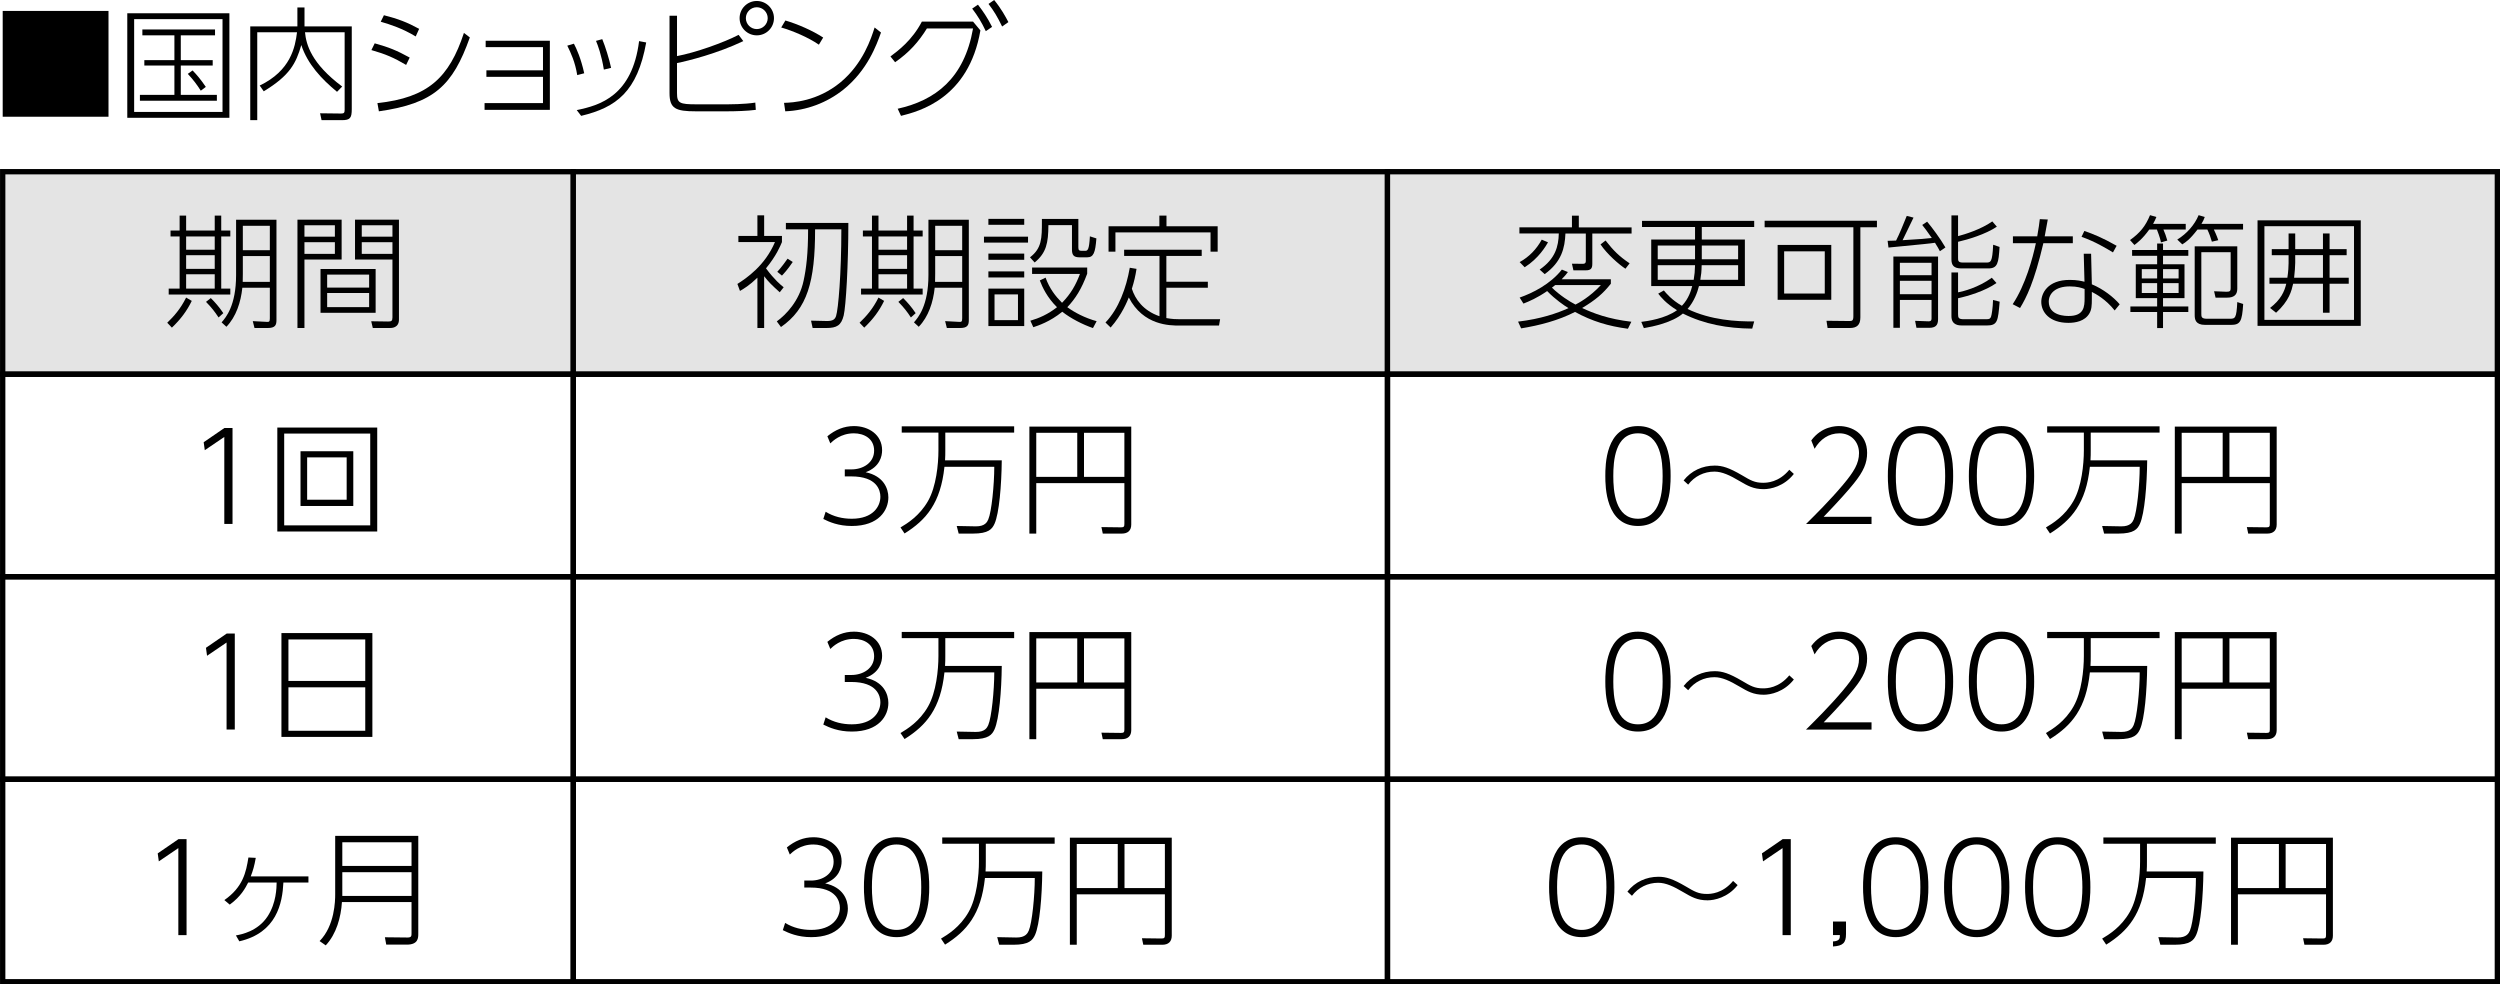 <?xml version="1.0" encoding="UTF-8"?>
<svg id="_レイヤー_1" data-name="レイヤー 1" xmlns="http://www.w3.org/2000/svg" viewBox="0 0 407.38 160.42">
  <defs>
    <style>
      .cls-1 {
        fill: none;
        stroke: #000;
        stroke-miterlimit: 10;
        stroke-width: .87px;
      }

      .cls-2 {
        fill: #e4e4e4;
      }
    </style>
  </defs>
  <g>
    <path d="m17.68,1.78v17.24H.44V1.78h17.24Z"/>
    <path d="m37.38,2.16v17.04h-16.64V2.16h16.64Zm-1.12.96h-14.4v15.12h14.4V3.12Zm-1.22,2.64h-5.58v4.04h5.2v.88h-5.2v4.78h5.88v.96h-12.54v-.96h5.62v-4.78h-4.9v-.88h4.9v-4.04h-5.22v-.96h11.84v.96Zm-2.32,9.02c-.7-1.1-1.28-1.84-2.12-2.74l.78-.56c.68.7,1.28,1.4,2.16,2.68l-.82.62Z"/>
    <path d="m49.62,1.22v3.08h7.7v13.48c0,1.44-.26,1.8-1.6,1.8h-3.32l-.24-1.12,3.42.04c.48,0,.58-.12.58-.62V5.26h-6.46c.2,2.02,1.02,5.06,6.06,8.84l-.84.86c-2.5-2.06-4.8-4.5-5.82-7.62-.88,3.02-1.88,4.96-6.12,7.54l-.66-.94c5.04-2.42,5.78-6.24,6.08-8.68h-6.48v14.32h-1.14V4.3h7.68V1.22h1.16Z"/>
    <path d="m66.18,10.58c-2-1.18-3.34-1.76-5.66-2.42l.54-1.1c2.36.66,3.58,1.16,5.7,2.32l-.58,1.2Zm-4.68,6.22c8.26-.88,11.7-4.16,14.1-11.44l.96.74c-2.8,7.88-5.86,10.76-14.82,12.04l-.24-1.34Zm6.24-10.86c-2.18-1.32-4.18-1.96-5.7-2.4l.52-1.06c2.34.6,3.76,1.14,5.74,2.22l-.56,1.24Z"/>
    <path d="m79.26,12.52v-1.06h9.22v-3.78h-9.34v-1.04h10.46v11.26h-10.64v-1.1h9.52v-4.28h-9.22Z"/>
    <path d="m94.06,12.24c-.34-2.12-1.02-3.58-1.62-4.8l1.08-.32c.44.84,1.14,2.38,1.68,4.82l-1.14.3Zm-.08,5.7c3.8-.78,9.04-2.32,10.16-11.24l1.16.22c-1.44,8-4.84,10.58-10.6,11.96l-.72-.94Zm4.42-6.6c-.38-2.38-1-4.02-1.28-4.68l1.02-.28c.48,1.14,1.16,3.32,1.44,4.68l-1.18.28Z"/>
    <path d="m110.32,9.14c2.98-.56,7.52-2.16,10.04-3.46l.76,1.02c-4.28,2.04-8.94,3.2-10.8,3.58v4.88c0,1.66.42,1.84,3.18,1.84h5.1c.12,0,2.66,0,4.48-.28l.08,1.18c-1.32.18-3.34.24-4.7.24h-5.06c-3.3,0-4.3-.44-4.3-2.96V2.56h1.22v6.58Zm15.8-6.18c0,1.56-1.26,2.8-2.8,2.8s-2.8-1.24-2.8-2.8,1.26-2.8,2.8-2.8,2.8,1.24,2.8,2.8Zm-4.58,0c0,.98.8,1.78,1.78,1.78s1.78-.8,1.78-1.78-.8-1.78-1.78-1.78-1.78.8-1.78,1.78Z"/>
    <path d="m133.44,7.28c-1.74-1.2-4.32-2.28-6.14-2.8l.68-1.14c1.98.58,4.42,1.64,6.16,2.78l-.7,1.16Zm-5.68,9.48c1.38-.04,5.42-.22,9.22-3.36,3.68-3.06,5-7.22,5.54-8.92l1.04.82c-.72,2.02-2.2,6.14-6.12,9.3-2.7,2.16-6.04,3.4-9.48,3.54l-.2-1.38Z"/>
    <path d="m146.28,17.72c6.12-1.36,10.84-4.9,12.28-13.08h-7.52c-1.36,2.2-2.88,3.9-5.18,5.5l-.76-.94c1.26-.94,3.54-2.64,5.12-5.68h8.34l1.2,1.44c-1.92,11.12-10,13.18-12.94,13.92l-.54-1.16ZM159.36.76c.8,1.04,1.54,2.1,2.3,3.62l-1.02.7c-.7-1.48-1.3-2.46-2.22-3.68l.94-.64Zm2.64-.76c1.16,1.42,1.86,2.72,2.32,3.6l-1.02.72c-.78-1.6-1.32-2.5-2.22-3.68l.92-.64Z"/>
  </g>
  <g>
    <g>
      <rect class="cls-2" x=".44" y="27.98" width="92.98" height="33"/>
      <rect class="cls-1" x=".44" y="27.98" width="92.98" height="33"/>
    </g>
    <rect class="cls-1" x=".44" y="60.98" width="92.98" height="33"/>
    <rect class="cls-1" x=".44" y="93.98" width="92.98" height="33"/>
    <rect class="cls-1" x=".44" y="126.98" width="92.98" height="33"/>
    <g>
      <rect class="cls-2" x="93.42" y="27.98" width="132.67" height="33"/>
      <rect class="cls-1" x="93.42" y="27.98" width="132.67" height="33"/>
    </g>
    <rect class="cls-1" x="93.42" y="60.98" width="132.67" height="33"/>
    <rect class="cls-1" x="93.42" y="93.98" width="132.67" height="33"/>
    <rect class="cls-1" x="93.42" y="126.98" width="132.67" height="33"/>
    <g>
      <rect class="cls-2" x="226.09" y="27.98" width="180.86" height="33"/>
      <rect class="cls-1" x="226.09" y="27.98" width="180.86" height="33"/>
    </g>
    <rect class="cls-1" x="226.09" y="60.98" width="180.86" height="33"/>
    <rect class="cls-1" x="226.09" y="93.98" width="180.86" height="33"/>
    <rect class="cls-1" x="226.09" y="126.98" width="180.86" height="33"/>
  </g>
  <g>
    <path d="m27.25,52.59c1.08-1.04,2.16-2.24,3.08-4.1l.92.54c-.8,1.64-1.78,2.96-3.24,4.36l-.76-.8Zm3.08-17.46v2.44h4.66v-2.44h1.06v2.44h1.48v.96h-1.48v8.5h1.48v.96h-10.04v-.96h1.78v-8.5h-1.48v-.96h1.48v-2.44h1.06Zm4.66,3.4h-4.66v2.16h4.66v-2.16Zm0,3.06h-4.66v2.22h4.66v-2.22Zm0,3.1h-4.66v2.34h4.66v-2.34Zm.62,7.04c-.58-.9-1.12-1.6-2.04-2.54l.78-.62c.7.7,1.34,1.42,2.04,2.46l-.78.7Zm3.88-4.84c-.24,2.34-1.02,4.74-2.6,6.36l-.78-.72c.66-.76,2.36-2.68,2.36-7.7v-9.02h6.58v16.36c0,.84-.24,1.28-1.44,1.28h-2.14l-.28-1.12,2.28.12c.38.02.5-.02.5-.58v-4.98h-4.48Zm4.48-5.16h-4.4v2.86c0,.42,0,.78-.02,1.34h4.42v-4.2Zm0-4.94h-4.4v3.98h4.4v-3.98Z"/>
    <path d="m55.67,35.79v6.5h-6.06v11.16h-1.14v-17.66h7.2Zm-1.1.92h-4.96v1.86h4.96v-1.86Zm0,2.76h-4.96v1.9h4.96v-1.9Zm6.64,11.5h-8.98v-7.14h8.98v7.14Zm-1.06-6.22h-6.84v2.12h6.84v-2.12Zm0,3h-6.84v2.3h6.84v-2.3Zm4.86-11.96v16.28c0,1.38-1.2,1.38-1.5,1.38h-2.76l-.26-1.1,2.74.04c.54,0,.72-.08.72-.66v-9.44h-6.1v-6.5h7.16Zm-1.06.92h-5v1.86h5v-1.86Zm0,2.76h-5v1.9h5v-1.9Z"/>
    <path d="m36.57,69.74h1.32v15.64h-1.34v-14.18l-3.18,2.16-.18-1.3,3.38-2.32Z"/>
    <path d="m61.47,69.67v16.94h-16.28v-16.94h16.28Zm-15.16.98v14.96h14.02v-14.96h-14.02Zm11.26,2.88v8.92h-8.6v-8.92h8.6Zm-7.52,1v6.9h6.44v-6.9h-6.44Z"/>
    <path d="m36.94,103.24h1.32v15.64h-1.34v-14.18l-3.18,2.16-.18-1.3,3.38-2.32Z"/>
    <path d="m60.68,103.16v16.92h-14.82v-16.92h14.82Zm-13.68,7.8h12.52v-6.76h-12.52v6.76Zm0,1.04v7.08h12.52v-7.08h-12.52Z"/>
    <path d="m29.08,136.74h1.32v15.64h-1.34v-14.18l-3.18,2.16-.18-1.3,3.38-2.32Z"/>
    <path d="m38.44,152.43c.88-.16,3.56-.66,5.16-3.1,1.44-2.2,1.46-4.68,1.48-5.52h-4.64c-.44.86-1.14,2.24-3,3.6l-.88-.74c3.04-2.12,3.54-4.54,3.92-6.94l1.2.06c-.24,1.34-.44,2.02-.82,3.02h9.4v1h-4.08c-.16,3.38-1.1,8.18-7.18,9.58l-.56-.96Z"/>
    <path d="m68.16,152.13c0,.7,0,1.8-1.88,1.8h-3.34l-.22-1.2,3.68.04c.66,0,.66-.26.66-.72v-5.06h-11.34c-.16,2.48-.9,5.2-2.64,7.06l-1-.7c2.48-2.52,2.54-6.58,2.54-7.62v-9.52h13.54v15.92Zm-12.38-14.88v3.86h11.28v-3.86h-11.28Zm0,4.88v3.86h11.28v-3.86h-11.28Z"/>
  </g>
  <g>
    <path d="m127.06,47.63c-1.28-1.16-1.84-1.7-2.54-2.62v8.44h-1.1v-8.2c-1.3,1.26-2.16,1.76-2.84,2.16l-.42-1.14c1.48-.94,4.5-2.98,6.12-6.82h-5.96v-1h3.1v-3.36h1.1v3.36h2.9v1c-.28.66-.9,2.2-2.6,4.28,1.4,1.88,2.4,2.7,2.88,3.08l-.64.82Zm5.36,5.82l-.26-1.2,2.56.06c1.08.02,1.36-.34,1.52-.82.36-1.1.86-6.88.86-14.12h-4.28c0,8.58-1.28,12.94-5.56,15.92l-.68-.92c1.52-1.1,3.66-3.32,4.36-6.6.44-2,.74-4.46.74-8.4h-3.62v-1.04h10.18c0,6.88-.4,13.58-.76,15.08-.4,1.6-1.1,2.04-2.84,2.04h-2.22Zm-5.76-9.16c.64-.68,1.42-1.76,1.68-2.14l.84.54c-.86,1.28-1.46,1.9-1.76,2.22l-.76-.62Z"/>
    <path d="m140.07,52.59c1.08-1.04,2.16-2.24,3.08-4.1l.92.54c-.8,1.64-1.78,2.96-3.24,4.36l-.76-.8Zm3.08-17.46v2.44h4.66v-2.44h1.06v2.44h1.48v.96h-1.48v8.5h1.48v.96h-10.04v-.96h1.78v-8.5h-1.48v-.96h1.48v-2.44h1.06Zm4.66,3.4h-4.66v2.16h4.66v-2.16Zm0,3.06h-4.66v2.22h4.66v-2.22Zm0,3.1h-4.66v2.34h4.66v-2.34Zm.62,7.04c-.58-.9-1.12-1.6-2.04-2.54l.78-.62c.7.7,1.34,1.42,2.04,2.46l-.78.7Zm3.88-4.84c-.24,2.34-1.02,4.74-2.6,6.36l-.78-.72c.66-.76,2.36-2.68,2.36-7.7v-9.02h6.58v16.36c0,.84-.24,1.28-1.44,1.28h-2.14l-.28-1.12,2.28.12c.38.02.5-.02.5-.58v-4.98h-4.48Zm4.48-5.16h-4.4v2.86c0,.42,0,.78-.02,1.34h4.42v-4.2Zm0-4.94h-4.4v3.98h4.4v-3.98Z"/>
    <path d="m167.52,38.57v.96h-7.18v-.96h7.18Zm-.62-2.9v.96h-5.84v-.96h5.84Zm0,5.66v1h-5.84v-1h5.84Zm0,2.9v.98h-5.84v-.98h5.84Zm0,2.8v6.1h-5.84v-6.1h5.84Zm-1.02.94h-3.82v4.2h3.82v-4.2Zm9.84-12.3v4.64c0,.44.12.56.54.56h.58c.4,0,.64-.16.76-2.36l1.06.34c-.18,2.34-.46,3.08-1.5,3.08h-1.26c-.96,0-1.22-.4-1.22-1.26v-3.98h-3.84c-.02,2.88-.32,4.5-2.24,6.08l-.76-.84c1.94-1.48,1.94-3.12,1.94-5.9v-.36h5.94Zm2.38,17.79c-1.68-.58-3.6-1.56-5-2.66-2.02,1.64-3.94,2.26-4.72,2.52l-.48-1.06c1.44-.42,2.86-1.04,4.34-2.2-1.58-1.56-2.36-3.2-2.8-4.36l.94-.46c.64,1.8,1.64,3.06,2.68,4.1,1.44-1.46,2.26-2.94,2.92-4.7h-7.8v-1.04h8.98v1c-.94,2.54-1.92,4.06-3.24,5.46,1.22.88,2.8,1.72,4.78,2.28l-.6,1.12Z"/>
    <path d="m188.94,41.71h-5.76v-1.02h12.64v1.02h-5.76v4.2h6.76v.98h-6.76v4.94c.98.18,1.64.18,1.98.18h6.78l-.18,1.04h-6.44c-1.56,0-5.9,0-8.26-4.58-.22.54-1.1,2.8-2.96,4.9l-.84-.82c2.16-2.24,3.38-5.62,3.96-8.92l1.1.18c-.2,1.24-.38,2.02-.76,3.24.52,1.64,1.8,3.56,4.5,4.48v-9.82Zm1.14-6.58v1.74h8.34v4.14h-1.16v-3.14h-15.5v3.14h-1.12v-4.14h8.28v-1.74h1.16Z"/>
    <path d="m134.54,83.39c1.3.8,2.74,1.14,4.26,1.14,3.46,0,4.66-2,4.66-3.6,0-1-.52-3.3-4.74-3.3h-1.06v-1.14h1.08c1.92,0,3.7-1.1,3.7-3.06s-1.64-2.82-3.3-2.82c-2.16,0-3.44,1.26-3.84,1.64l-.48-1.16c1.3-1.06,2.7-1.66,4.34-1.66,2.38,0,4.58,1.4,4.58,3.94,0,.96-.36,2.72-2.68,3.58,2.94.62,3.7,2.68,3.7,4.1,0,2.08-1.54,4.66-5.96,4.66-2.2,0-3.68-.66-4.64-1.14l.38-1.18Z"/>
    <path d="m163.24,75.01c-.04,4.04-.42,8.66-1.18,10.34-.4.86-.96,1.6-3.52,1.6h-2.32l-.32-1.24,3.1.06c1.52.02,1.86-.72,2.04-1.12.54-1.24.98-5.68.98-8.58h-8.12c-.62,5.88-2.94,8.64-6.5,10.86l-.66-.98c1.04-.62,3.1-1.86,4.5-4.34,1.32-2.32,1.68-5.96,1.68-8.2v-2.92h-5.98v-1.02h18.32v1.02h-11.22v2.92c0,.52,0,.92-.04,1.6h9.24Z"/>
    <path d="m184.34,85.47c0,.98-.56,1.48-1.54,1.48h-3.1l-.22-1.06,3.18.04c.48,0,.56-.12.56-.58v-6.62h-14.36v8.22h-1.12v-17.44h16.6v15.96Zm-15.48-14.94v7.18h6.68v-7.18h-6.68Zm7.78,0v7.18h6.58v-7.18h-6.58Z"/>
    <path d="m134.54,116.89c1.3.8,2.74,1.14,4.26,1.14,3.46,0,4.66-2,4.66-3.6,0-1-.52-3.3-4.74-3.3h-1.06v-1.14h1.08c1.92,0,3.7-1.1,3.7-3.06s-1.64-2.82-3.3-2.82c-2.16,0-3.44,1.26-3.84,1.64l-.48-1.16c1.3-1.06,2.7-1.66,4.34-1.66,2.38,0,4.58,1.4,4.58,3.94,0,.96-.36,2.72-2.68,3.58,2.94.62,3.7,2.68,3.7,4.1,0,2.08-1.54,4.66-5.96,4.66-2.2,0-3.68-.66-4.64-1.14l.38-1.18Z"/>
    <path d="m163.24,108.51c-.04,4.04-.42,8.66-1.18,10.34-.4.86-.96,1.6-3.52,1.6h-2.32l-.32-1.24,3.1.06c1.52.02,1.86-.72,2.04-1.12.54-1.24.98-5.68.98-8.58h-8.12c-.62,5.88-2.94,8.64-6.5,10.86l-.66-.98c1.04-.62,3.1-1.86,4.5-4.34,1.32-2.32,1.68-5.96,1.68-8.2v-2.92h-5.98v-1.02h18.32v1.02h-11.22v2.92c0,.52,0,.92-.04,1.6h9.24Z"/>
    <path d="m184.34,118.97c0,.98-.56,1.48-1.54,1.48h-3.1l-.22-1.06,3.18.04c.48,0,.56-.12.56-.58v-6.62h-14.36v8.22h-1.12v-17.45h16.6v15.96Zm-15.48-14.94v7.18h6.68v-7.18h-6.68Zm7.78,0v7.18h6.58v-7.18h-6.58Z"/>
    <path d="m127.94,150.39c1.3.8,2.74,1.14,4.26,1.14,3.46,0,4.66-2,4.66-3.6,0-1-.52-3.3-4.74-3.3h-1.06v-1.14h1.08c1.92,0,3.7-1.1,3.7-3.06s-1.64-2.82-3.3-2.82c-2.16,0-3.44,1.26-3.84,1.64l-.48-1.16c1.3-1.06,2.7-1.66,4.34-1.66,2.38,0,4.58,1.4,4.58,3.94,0,.96-.36,2.72-2.68,3.58,2.94.62,3.7,2.68,3.7,4.1,0,2.08-1.54,4.66-5.96,4.66-2.2,0-3.68-.66-4.64-1.14l.38-1.18Z"/>
    <path d="m140.78,144.57c0-1.74.02-8.14,5.32-8.14s5.32,6.34,5.32,8.14-.06,8.14-5.32,8.14-5.32-6.42-5.32-8.14Zm9.34,0c0-2.28-.26-6.96-4.02-6.96s-4.02,4.54-4.02,6.96.28,6.96,4.02,6.96,4.02-4.58,4.02-6.96Z"/>
    <path d="m169.84,142.01c-.04,4.04-.42,8.66-1.18,10.34-.4.86-.96,1.6-3.52,1.6h-2.32l-.32-1.24,3.1.06c1.52.02,1.86-.72,2.04-1.12.54-1.24.98-5.68.98-8.58h-8.12c-.62,5.88-2.94,8.64-6.5,10.86l-.66-.98c1.04-.62,3.1-1.86,4.5-4.34,1.32-2.32,1.68-5.96,1.68-8.2v-2.92h-5.98v-1.02h18.32v1.02h-11.22v2.92c0,.52,0,.92-.04,1.6h9.24Z"/>
    <path d="m190.94,152.47c0,.98-.56,1.48-1.54,1.48h-3.1l-.22-1.06,3.18.04c.48,0,.56-.12.56-.58v-6.62h-14.36v8.22h-1.12v-17.45h16.6v15.96Zm-15.48-14.94v7.18h6.68v-7.18h-6.68Zm7.78,0v7.18h6.58v-7.18h-6.58Z"/>
  </g>
  <g>
    <path d="m247.37,52.41c3.7-.44,6.36-1.36,8.22-2.2-.7-.42-2.14-1.4-3.48-2.78-1.62,1.12-2.94,1.68-3.86,2.04l-.62-.98c2.12-.74,5-2.18,6.88-4.56l.98.4c-.26.36-.48.64-1.02,1.18h8.02v.72c-1.28,1.62-2.48,2.64-4.68,3.96,1.82.86,4.28,1.8,8.02,2.24l-.56,1.14c-3.18-.42-5.84-1.22-8.62-2.74-2.74,1.4-5.74,2.18-8.78,2.68l-.5-1.1Zm9.9-15.36h8.6v1h-6.4v4.94c0,.78-.26,1.06-1.06,1.06h-2.02l-.24-1.08,1.74.02c.5,0,.52-.24.52-.5v-4.44h-3.32c-.1,2.36-.62,4.62-3.38,6.62l-.82-.74c2.58-1.78,3.06-3.78,3.12-5.88h-6.42v-1h8.56v-1.9h1.12v1.9Zm-9.64,5.66c1.56-.86,2.76-2.12,3.6-3.66l1.02.44c-.34.6-1.52,2.62-3.8,4.06l-.82-.84Zm5.8,3.74c-.26.2-.36.3-.54.42,1.26,1.24,2.92,2.3,3.84,2.76.44-.22,2.34-1.22,4.14-3.18h-7.44Zm8.2-7.26c1.28,1.64,2.22,2.58,3.92,3.72l-.68.88c-1.02-.66-2.98-2.36-4.06-3.96l.82-.64Z"/>
    <path d="m284.33,39.03v7.58h-7.48c-.24.98-.78,2.5-1.86,3.74,3.8,1.82,7.98,2.06,10.86,2.02l-.32,1.18c-4.02-.04-7.8-.7-11.3-2.46-1.76,1.48-4.84,2.12-6.36,2.38l-.42-1.02c.98-.12,3.9-.52,5.82-1.9-1.84-1.14-2.66-2.18-3.06-2.7l.92-.52c.36.44,1.26,1.54,2.94,2.5,1.14-1.18,1.5-2.56,1.68-3.22h-6.68v-7.58h7.14v-2.04h-8.64v-1h18.28v1h-8.54v2.04h7.02Zm-8.12,3.22v-2.24h-6.08v2.24h6.08Zm-.22,3.34c.14-.84.2-1.38.22-2.38h-6.08v2.38h5.86Zm1.3-2.38c-.02,1.06-.08,1.58-.22,2.38h6.16v-2.38h-5.94Zm.02-3.2v2.24h5.92v-2.24h-5.92Z"/>
    <path d="m303.15,51.73c0,1.22-.58,1.72-1.72,1.72h-3.62l-.18-1.18,3.66.04c.5,0,.72,0,.72-.8v-14.48h-14.46v-1.06h18.3v1.06h-2.7v14.7Zm-4.74-2.88h-8.74v-8.94h8.74v8.94Zm-1.06-7.9h-6.62v6.88h6.62v-6.88Z"/>
    <path d="m314.03,36.12c.84,1,2.16,2.78,2.98,4.2l-.9.62c-.2-.38-.36-.7-.8-1.38-.94.14-1.62.2-7.58.78l-.14-1.1c.24.02,1.08-.04,1.38-.04.52-1,1.2-2.68,1.74-4.02l1.1.28c-.3.58-1.5,3.16-1.78,3.68,3.22-.2,3.58-.22,4.76-.36-.82-1.18-1.16-1.62-1.56-2.12l.8-.54Zm1.78,5.68v10.22c0,1.02-.44,1.4-1.46,1.4h-2.06l-.22-1.14,2.16.08c.52.02.52-.28.52-.52v-2.96h-5.16v4.54h-1.06v-11.62h7.28Zm-1.06,1.02h-5.16v2.02h5.16v-2.02Zm0,2.94h-5.16v2.18h5.16v-2.18Zm4.32-10.66v3.38c1.06-.28,3.7-1.08,5.58-2.4l.74.86c-1.84,1.24-4.72,2.1-6.32,2.46v2.64c0,.4,0,.74.74.74h3.84c.74,0,1,0,1.14-2.9l1.04.36c-.16,2.62-.3,3.5-1.84,3.5h-4.38c-1.26,0-1.62-.54-1.62-1.48v-7.16h1.08Zm0,9.3v3.24c.88-.18,3.22-.74,5.5-2.38l.76.86c-1.84,1.3-4.68,2.14-6.26,2.48v2.56c0,.62.06.86.96.86h3.62c.56,0,.68-.1.8-.44.1-.28.28-1.36.32-2.7l1.08.28c-.28,3.2-.32,3.88-2.14,3.88h-3.92c-.52,0-1.8,0-1.8-1.52v-7.12h1.08Z"/>
    <path d="m337.77,38.51v1.12h-4.8c-1.5,6.4-2.78,8.88-3.8,10.56l-1.2-.62c2.1-3.16,3.26-7.5,3.78-9.94h-3.74v-1.12h3.96c.26-1.44.32-2,.42-2.8l1.3.06c-.1.54-.42,2.34-.5,2.74h4.58Zm3.1,7.82c1.84.76,3.54,2.08,4.54,3.26l-.82,1c-1.44-1.82-3.08-2.7-3.72-3.02v1.04c0,1.22-.04,1.84-.4,2.46-.74,1.28-2.28,1.54-3.42,1.54-3.08,0-4.42-1.74-4.42-3.42,0-1.36,1-3.58,4.64-3.58,1.2,0,1.9.18,2.4.3l-.12-4.56h1.2l.12,4.98Zm-1.18.76c-.5-.18-1.18-.42-2.42-.42-2.4,0-3.42,1.22-3.42,2.48,0,2.34,2.78,2.34,3.26,2.34,2.5,0,2.58-1.54,2.58-2.92v-1.48Zm4.62-5.96c-1.22-.74-2.92-1.76-5.12-2.54l.46-.96c1.48.52,2.94,1.1,5.26,2.42l-.6,1.08Z"/>
    <path d="m356.17,36.48v.92h-3.64c.28.62.42,1.06.64,1.8l-1.04.3c-.06-.32-.16-.82-.66-2.1h-1.24c-1.12,1.56-2,2.2-2.42,2.52l-.72-.8c1.64-1.18,2.52-2.26,3.26-4.06l1.04.3c-.18.44-.28.64-.54,1.12h5.32Zm-4.66,4.26v-1.06h.96v1.06h4.12v.94h-4.12v1.38h3.5v5.52h-3.5v1.36h4.12v.9h-4.12v2.62h-.96v-2.62h-4.36v-.9h4.36v-1.36h-3.48v-5.52h3.48v-1.38h-4.08v-.94h4.08Zm0,3.12h-2.5v1.52h2.5v-1.52Zm0,2.28h-2.5v1.6h2.5v-1.6Zm3.5-2.28h-2.54v1.52h2.54v-1.52Zm0,2.28h-2.54v1.6h2.54v-1.6Zm10.5-9.66v.92h-4.76c.08.16.48,1,.72,1.74l-1.04.24c-.16-.6-.46-1.42-.74-1.98h-1.6c-1.28,1.66-1.88,2.04-2.48,2.42l-.82-.78c1.58-.98,2.84-2.42,3.48-3.98l1,.3c-.16.42-.26.68-.54,1.12h6.78Zm-.94,10.58c0,1.02-.6,1.44-1.64,1.44h-1.9l-.24-1.04,2,.08c.6.02.7-.16.7-.58v-5.86h-4.78v10.02c0,.48,0,.82.92.82h3.64c.96,0,1.16,0,1.3-2.72l.96.32c-.18,2.86-.46,3.4-2.02,3.4h-4.18c-1.6,0-1.7-.92-1.7-1.62v-11.18h6.94v6.92Z"/>
    <path d="m384.69,35.9v17.2h-16.82v-17.2h16.82Zm-15.7.96v15.26h14.6v-15.26h-14.6Zm3.94,1.18h1.08v2.56h4.52v-2.56h1.08v2.56h2.78v.98h-2.78v3.68h3.12v.98h-3.12v4.72h-1.08v-4.72h-4.86c-.26,1.12-.62,2.76-2.78,4.72l-.98-.78c1.78-1.38,2.34-2.68,2.64-3.94h-2.74v-.98h2.92c.16-1,.2-1.94.2-2.38v-1.3h-2.74v-.98h2.74v-2.56Zm1.08,4.78c0,.58-.08,1.54-.18,2.44h4.7v-3.68h-4.52v1.24Z"/>
    <path d="m261.59,77.57c0-1.74.02-8.14,5.32-8.14s5.32,6.34,5.32,8.14-.06,8.14-5.32,8.14-5.32-6.42-5.32-8.14Zm9.34,0c0-2.28-.26-6.96-4.02-6.96s-4.02,4.54-4.02,6.96.28,6.96,4.02,6.96,4.02-4.58,4.02-6.96Z"/>
    <path d="m292.31,77.23c-1.6,2.04-3.8,2.48-4.9,2.48-1.7,0-2.64-.56-3.94-1.32-1.58-.94-2.86-1.54-4.1-1.54-1.7,0-3.24.76-4.28,2.12l-.74-.68c1.24-1.58,3.06-2.42,5.06-2.42,1.24,0,2.34.34,4.46,1.58,1.38.82,2.06,1.22,3.42,1.22.6,0,2.56-.04,4.28-2.12l.74.68Z"/>
    <path d="m304.97,84.21v1.18h-10.68c1.44-1.42,3.94-3.9,6.02-6.38,1.78-2.12,2.62-3.48,2.62-5.18,0-1.86-1.32-3.22-3.18-3.22-1.76,0-3.14.96-4.06,2.52l-.54-1.36c1.72-2.34,4.08-2.34,4.54-2.34,2.04,0,4.56,1.22,4.56,4.36,0,1.64-.56,3-2.16,4.98-.78.98-2.36,2.78-4.92,5.44h7.8Z"/>
    <path d="m307.63,77.57c0-1.74.02-8.14,5.32-8.14s5.32,6.34,5.32,8.14-.06,8.14-5.32,8.14-5.32-6.42-5.32-8.14Zm9.34,0c0-2.28-.26-6.96-4.02-6.96s-4.02,4.54-4.02,6.96.28,6.96,4.02,6.96,4.02-4.58,4.02-6.96Z"/>
    <path d="m320.83,77.57c0-1.74.02-8.14,5.32-8.14s5.32,6.34,5.32,8.14-.06,8.14-5.32,8.14-5.32-6.42-5.32-8.14Zm9.34,0c0-2.28-.26-6.96-4.02-6.96s-4.02,4.54-4.02,6.96.28,6.96,4.02,6.96,4.02-4.58,4.02-6.96Z"/>
    <path d="m349.89,75.01c-.04,4.04-.42,8.66-1.18,10.34-.4.86-.96,1.6-3.52,1.6h-2.32l-.32-1.24,3.1.06c1.52.02,1.86-.72,2.04-1.12.54-1.24.98-5.68.98-8.58h-8.12c-.62,5.88-2.94,8.64-6.5,10.86l-.66-.98c1.04-.62,3.1-1.86,4.5-4.34,1.32-2.32,1.68-5.96,1.68-8.2v-2.92h-5.98v-1.02h18.32v1.02h-11.22v2.92c0,.52,0,.92-.04,1.6h9.24Z"/>
    <path d="m370.99,85.47c0,.98-.56,1.48-1.54,1.48h-3.1l-.22-1.06,3.18.04c.48,0,.56-.12.56-.58v-6.62h-14.36v8.22h-1.12v-17.44h16.6v15.96Zm-15.48-14.94v7.18h6.68v-7.18h-6.68Zm7.78,0v7.18h6.58v-7.18h-6.58Z"/>
    <path d="m261.59,111.07c0-1.74.02-8.14,5.32-8.14s5.32,6.34,5.32,8.14-.06,8.14-5.32,8.14-5.32-6.42-5.32-8.14Zm9.34,0c0-2.28-.26-6.96-4.02-6.96s-4.02,4.54-4.02,6.96.28,6.96,4.02,6.96,4.02-4.58,4.02-6.96Z"/>
    <path d="m292.31,110.73c-1.6,2.04-3.8,2.48-4.9,2.48-1.7,0-2.64-.56-3.94-1.32-1.58-.94-2.86-1.54-4.1-1.54-1.7,0-3.24.76-4.28,2.12l-.74-.68c1.24-1.58,3.06-2.42,5.06-2.42,1.24,0,2.34.34,4.46,1.58,1.38.82,2.06,1.22,3.42,1.22.6,0,2.56-.04,4.28-2.12l.74.68Z"/>
    <path d="m304.97,117.71v1.18h-10.68c1.44-1.42,3.94-3.9,6.02-6.38,1.78-2.12,2.62-3.48,2.62-5.18,0-1.86-1.32-3.22-3.18-3.22-1.76,0-3.14.96-4.06,2.52l-.54-1.36c1.72-2.34,4.08-2.34,4.54-2.34,2.04,0,4.56,1.22,4.56,4.36,0,1.64-.56,3-2.16,4.98-.78.98-2.36,2.78-4.92,5.44h7.8Z"/>
    <path d="m307.63,111.07c0-1.74.02-8.14,5.32-8.14s5.32,6.34,5.32,8.14-.06,8.14-5.32,8.14-5.32-6.42-5.32-8.14Zm9.34,0c0-2.28-.26-6.96-4.02-6.96s-4.02,4.54-4.02,6.96.28,6.96,4.02,6.96,4.02-4.58,4.02-6.96Z"/>
    <path d="m320.83,111.07c0-1.74.02-8.14,5.32-8.14s5.32,6.34,5.32,8.14-.06,8.14-5.32,8.14-5.32-6.42-5.32-8.14Zm9.34,0c0-2.28-.26-6.96-4.02-6.96s-4.02,4.54-4.02,6.96.28,6.96,4.02,6.96,4.02-4.58,4.02-6.96Z"/>
    <path d="m349.89,108.51c-.04,4.04-.42,8.66-1.18,10.34-.4.86-.96,1.6-3.52,1.6h-2.32l-.32-1.24,3.1.06c1.52.02,1.86-.72,2.04-1.12.54-1.24.98-5.68.98-8.58h-8.12c-.62,5.88-2.94,8.64-6.5,10.86l-.66-.98c1.04-.62,3.1-1.86,4.5-4.34,1.32-2.32,1.68-5.96,1.68-8.2v-2.92h-5.98v-1.02h18.32v1.02h-11.22v2.92c0,.52,0,.92-.04,1.6h9.24Z"/>
    <path d="m370.99,118.97c0,.98-.56,1.48-1.54,1.48h-3.1l-.22-1.06,3.18.04c.48,0,.56-.12.56-.58v-6.62h-14.36v8.22h-1.12v-17.45h16.6v15.96Zm-15.48-14.94v7.18h6.68v-7.18h-6.68Zm7.78,0v7.18h6.58v-7.18h-6.58Z"/>
    <path d="m252.43,144.57c0-1.74.02-8.14,5.32-8.14s5.32,6.34,5.32,8.14-.06,8.14-5.32,8.14-5.32-6.42-5.32-8.14Zm9.34,0c0-2.28-.26-6.96-4.02-6.96s-4.02,4.54-4.02,6.96.28,6.96,4.02,6.96,4.02-4.58,4.02-6.96Z"/>
    <path d="m283.15,144.23c-1.6,2.04-3.8,2.48-4.9,2.48-1.7,0-2.64-.56-3.94-1.32-1.58-.94-2.86-1.54-4.1-1.54-1.7,0-3.24.76-4.28,2.12l-.74-.68c1.24-1.58,3.06-2.42,5.06-2.42,1.24,0,2.34.34,4.46,1.58,1.38.82,2.06,1.22,3.42,1.22.6,0,2.56-.04,4.28-2.12l.74.68Z"/>
    <path d="m290.49,136.74h1.32v15.64h-1.34v-14.18l-3.18,2.16-.18-1.3,3.38-2.32Z"/>
    <path d="m300.81,150.17v2.04c0,1.44-.5,1.92-2.12,2.02v-.82c1.12-.06,1.12-.54,1.12-1.04h-1.12v-2.2h2.12Z"/>
    <path d="m303.59,144.57c0-1.74.02-8.14,5.32-8.14s5.32,6.34,5.32,8.14-.06,8.14-5.32,8.14-5.32-6.42-5.32-8.14Zm9.34,0c0-2.28-.26-6.96-4.02-6.96s-4.02,4.54-4.02,6.96.28,6.96,4.02,6.96,4.02-4.58,4.02-6.96Z"/>
    <path d="m316.79,144.57c0-1.74.02-8.14,5.32-8.14s5.32,6.34,5.32,8.14-.06,8.14-5.32,8.14-5.32-6.42-5.32-8.14Zm9.34,0c0-2.28-.26-6.96-4.02-6.96s-4.02,4.54-4.02,6.96.28,6.96,4.02,6.96,4.02-4.58,4.02-6.96Z"/>
    <path d="m329.99,144.57c0-1.74.02-8.14,5.32-8.14s5.32,6.34,5.32,8.14-.06,8.14-5.32,8.14-5.32-6.42-5.32-8.14Zm9.34,0c0-2.28-.26-6.96-4.02-6.96s-4.02,4.54-4.02,6.96.28,6.96,4.02,6.96,4.02-4.58,4.02-6.96Z"/>
    <path d="m359.05,142.01c-.04,4.04-.42,8.66-1.18,10.34-.4.86-.96,1.6-3.52,1.6h-2.32l-.32-1.24,3.1.06c1.52.02,1.86-.72,2.04-1.12.54-1.24.98-5.68.98-8.58h-8.12c-.62,5.88-2.94,8.64-6.5,10.86l-.66-.98c1.04-.62,3.1-1.86,4.5-4.34,1.32-2.32,1.68-5.96,1.68-8.2v-2.92h-5.98v-1.02h18.32v1.02h-11.22v2.92c0,.52,0,.92-.04,1.6h9.24Z"/>
    <path d="m380.15,152.47c0,.98-.56,1.48-1.54,1.48h-3.1l-.22-1.06,3.18.04c.48,0,.56-.12.56-.58v-6.62h-14.36v8.22h-1.12v-17.45h16.6v15.96Zm-15.48-14.94v7.18h6.68v-7.18h-6.68Zm7.78,0v7.18h6.58v-7.18h-6.58Z"/>
  </g>
</svg>